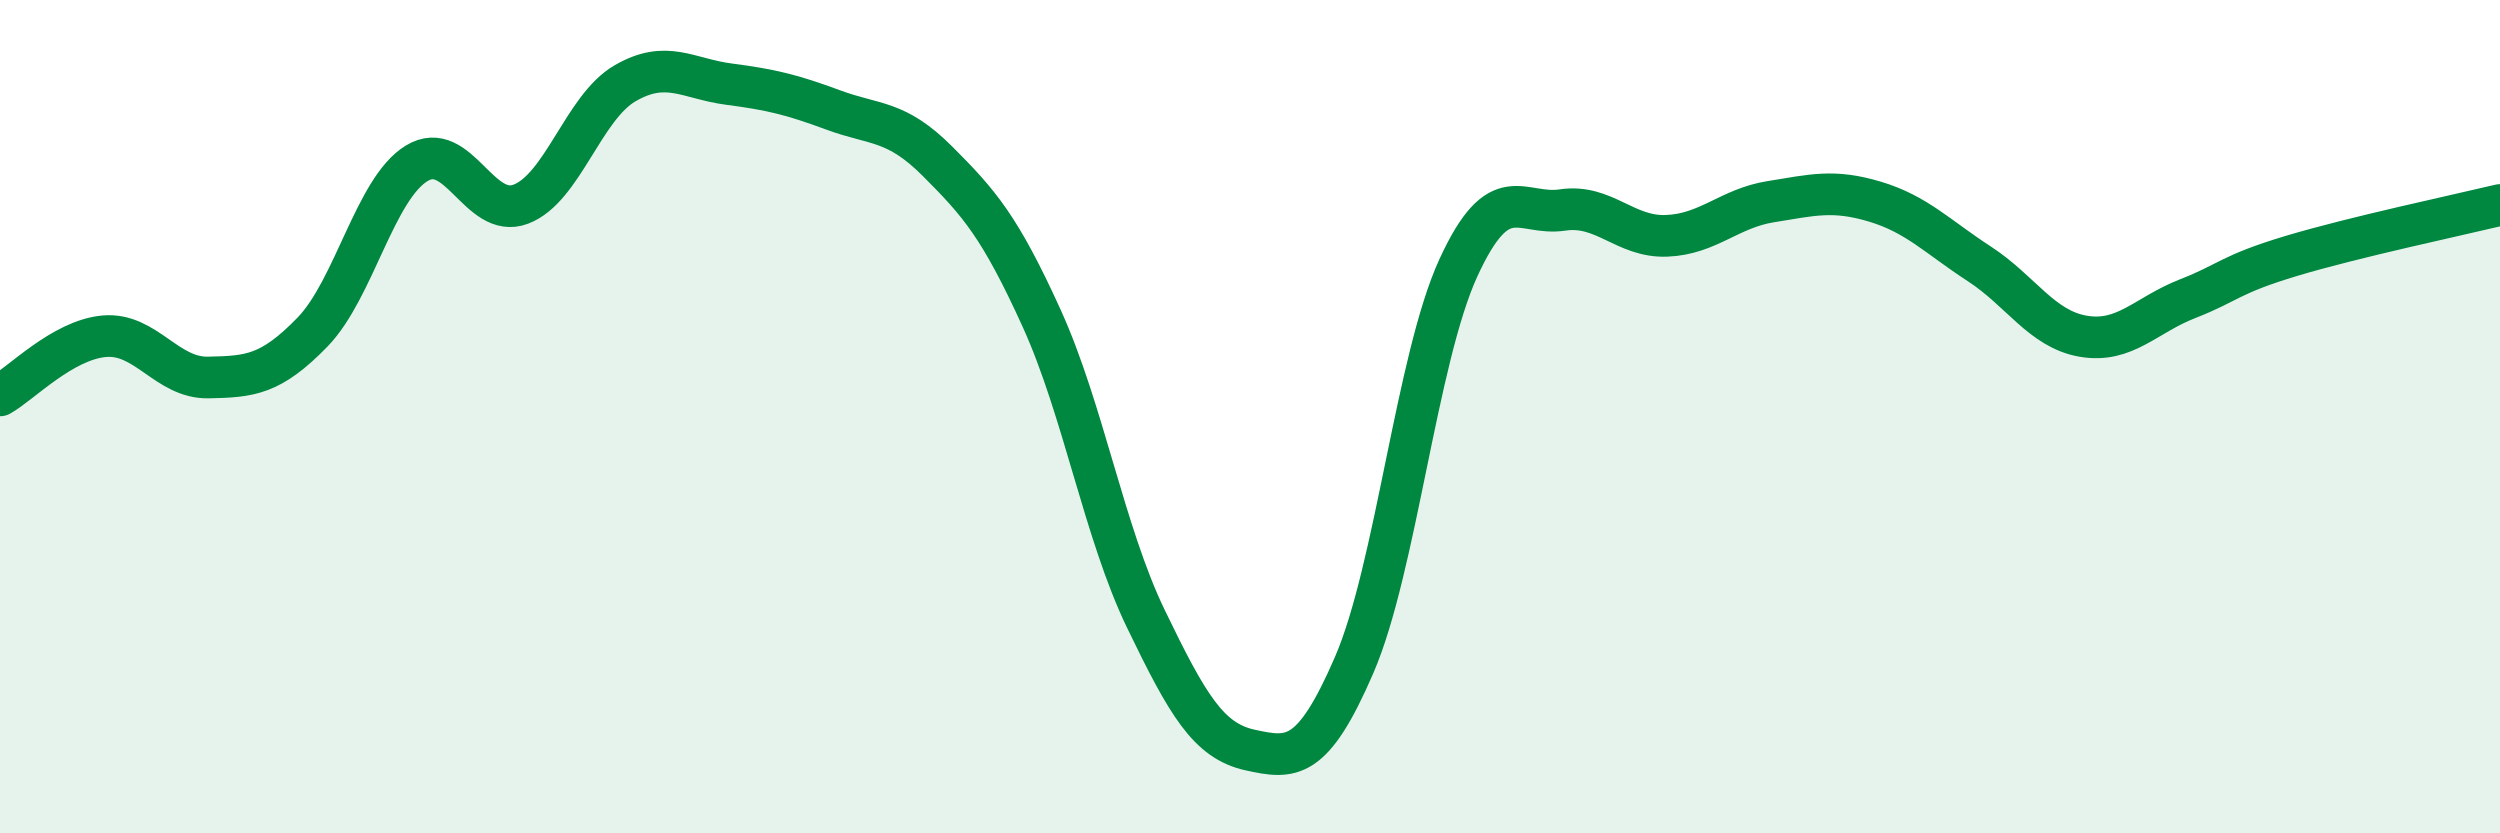 
    <svg width="60" height="20" viewBox="0 0 60 20" xmlns="http://www.w3.org/2000/svg">
      <path
        d="M 0,9.49 C 0.5,9.21 1.5,8.16 2.5,8.07 C 3.5,7.98 4,9.08 5,9.06 C 6,9.04 6.5,9 7.5,7.97 C 8.5,6.94 9,4.53 10,3.92 C 11,3.31 11.5,5.28 12.5,4.9 C 13.5,4.52 14,2.58 15,2 C 16,1.42 16.5,1.89 17.5,2.02 C 18.5,2.15 19,2.27 20,2.64 C 21,3.01 21.5,2.87 22.5,3.87 C 23.5,4.87 24,5.44 25,7.64 C 26,9.84 26.5,12.78 27.5,14.85 C 28.5,16.92 29,17.78 30,18 C 31,18.22 31.5,18.27 32.5,15.96 C 33.5,13.65 34,8.61 35,6.43 C 36,4.25 36.5,5.19 37.5,5.04 C 38.5,4.89 39,5.7 40,5.66 C 41,5.62 41.5,5 42.5,4.84 C 43.5,4.68 44,4.54 45,4.84 C 46,5.14 46.5,5.68 47.5,6.33 C 48.5,6.98 49,7.9 50,8.07 C 51,8.24 51.5,7.56 52.5,7.17 C 53.5,6.78 53.5,6.59 55,6.14 C 56.5,5.69 59,5.16 60,4.92L60 20L0 20Z"
        fill="#008740"
        opacity="0.1"
        stroke-linecap="round"
        stroke-linejoin="round"
      />
      <path
        d="M 0,9.49 C 0.5,9.21 1.5,8.16 2.5,8.07 C 3.5,7.98 4,9.08 5,9.06 C 6,9.04 6.5,9 7.5,7.97 C 8.5,6.94 9,4.53 10,3.92 C 11,3.31 11.5,5.28 12.5,4.9 C 13.5,4.52 14,2.58 15,2 C 16,1.42 16.5,1.89 17.5,2.02 C 18.5,2.15 19,2.27 20,2.64 C 21,3.01 21.5,2.87 22.5,3.87 C 23.5,4.87 24,5.44 25,7.64 C 26,9.84 26.5,12.78 27.5,14.85 C 28.5,16.92 29,17.78 30,18 C 31,18.22 31.5,18.27 32.5,15.96 C 33.5,13.65 34,8.61 35,6.43 C 36,4.25 36.5,5.19 37.5,5.04 C 38.5,4.89 39,5.7 40,5.66 C 41,5.62 41.5,5 42.5,4.84 C 43.5,4.68 44,4.54 45,4.84 C 46,5.14 46.5,5.68 47.5,6.33 C 48.5,6.98 49,7.9 50,8.07 C 51,8.24 51.5,7.56 52.5,7.17 C 53.5,6.78 53.5,6.59 55,6.14 C 56.5,5.69 59,5.16 60,4.92"
        stroke="#008740"
        stroke-width="1"
        fill="none"
        stroke-linecap="round"
        stroke-linejoin="round"
      />
    </svg>
  
